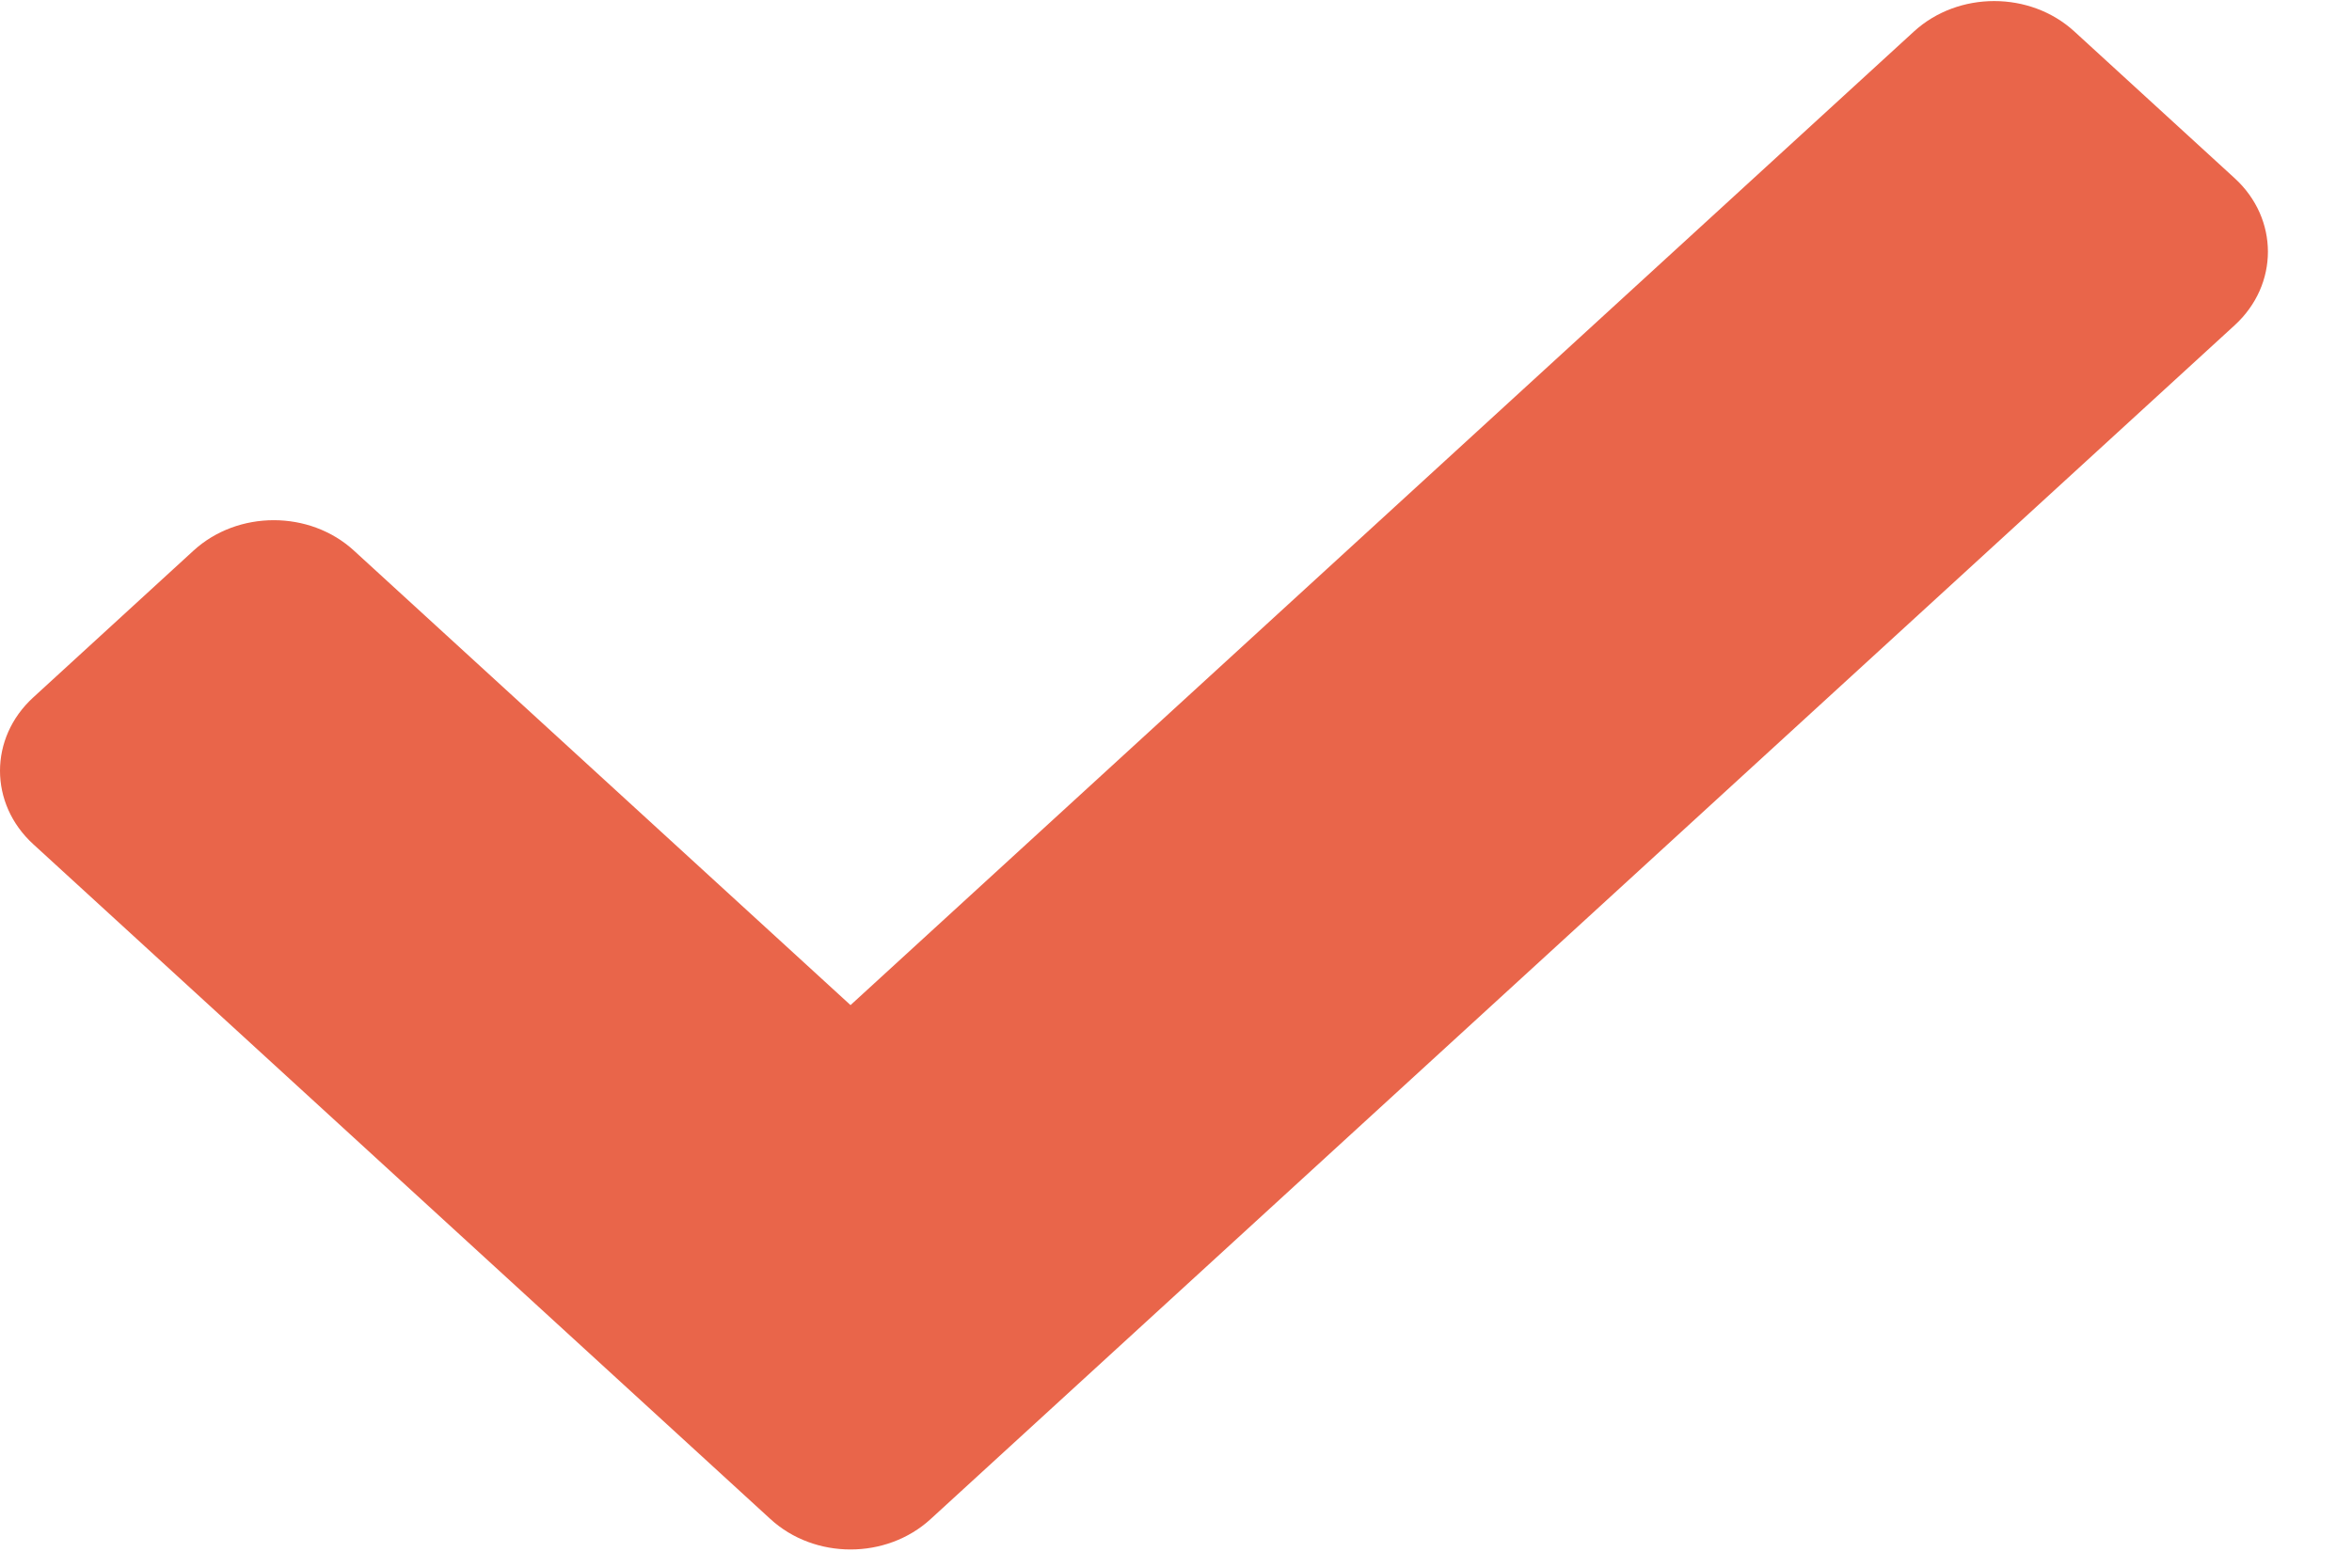 <svg width="21" height="14" viewBox="0 0 21 14" fill="none" xmlns="http://www.w3.org/2000/svg">
<path d="M6.878 13.565L0.297 7.539C-0.099 7.177 -0.099 6.59 0.297 6.228L1.728 4.917C2.124 4.555 2.765 4.555 3.16 4.917L7.594 8.976L17.089 0.281C17.485 -0.081 18.126 -0.081 18.521 0.281L19.953 1.592C20.348 1.954 20.348 2.542 19.953 2.904L8.309 13.566C7.914 13.928 7.273 13.928 6.878 13.565Z" fill="#E9654A"/>
</svg>

